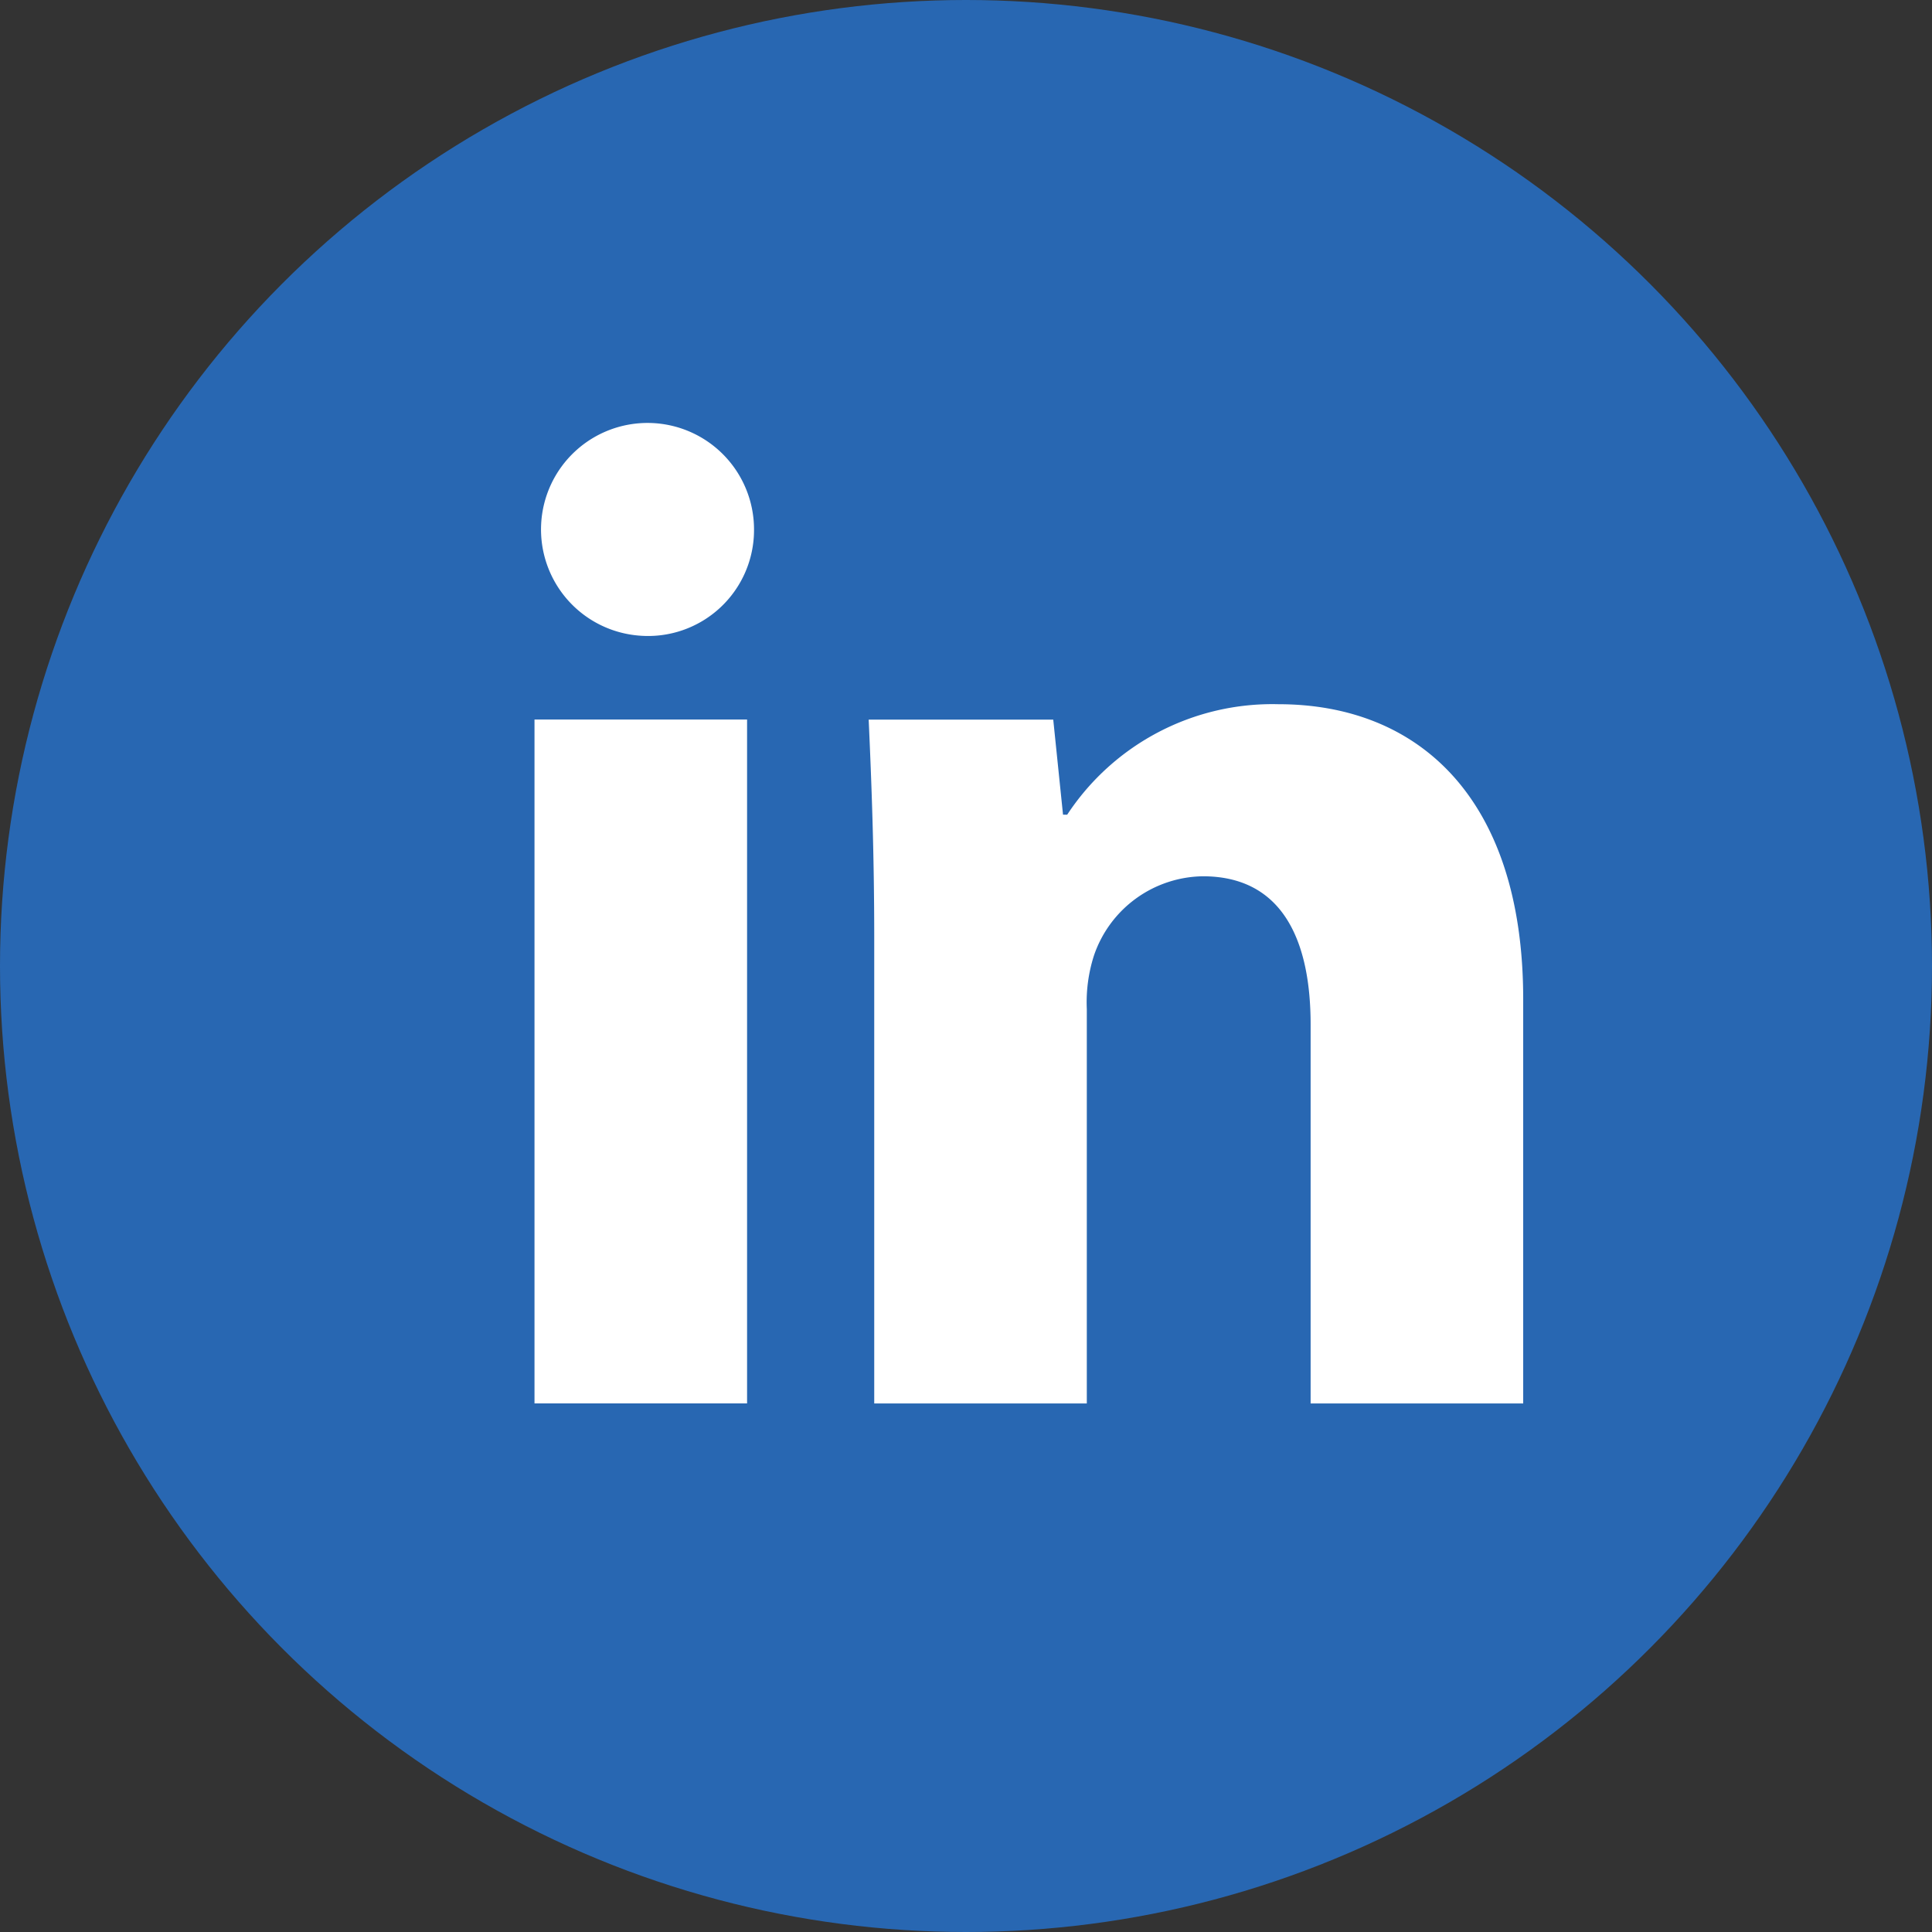 <svg xmlns="http://www.w3.org/2000/svg" width="32" height="32"><rect width="100%" height="100%" fill="#333333" stroke="none"/><g transform="translate(-352 -956)"><circle cx="16" cy="16" r="16" transform="translate(352 956)" fill="#2867b2"/><path d="M364.489 964.768a1.755 1.755 0 01-1.9 1.76 1.764 1.764 0 111.9-1.76zm-3.636 14.477v-11.327h3.521v11.327zm5.627-7.713c0-1.413-.046-2.594-.092-3.613h3.057l.162 1.575h.069a4.068 4.068 0 013.5-1.83c2.316 0 4.053 1.552 4.053 4.888v6.694h-3.521v-6.277c0-1.459-.51-2.455-1.784-2.455a1.933 1.933 0 00-1.807 1.32 2.532 2.532 0 00-.116.88v6.532h-3.521z" fill="#fff"/></g></svg>